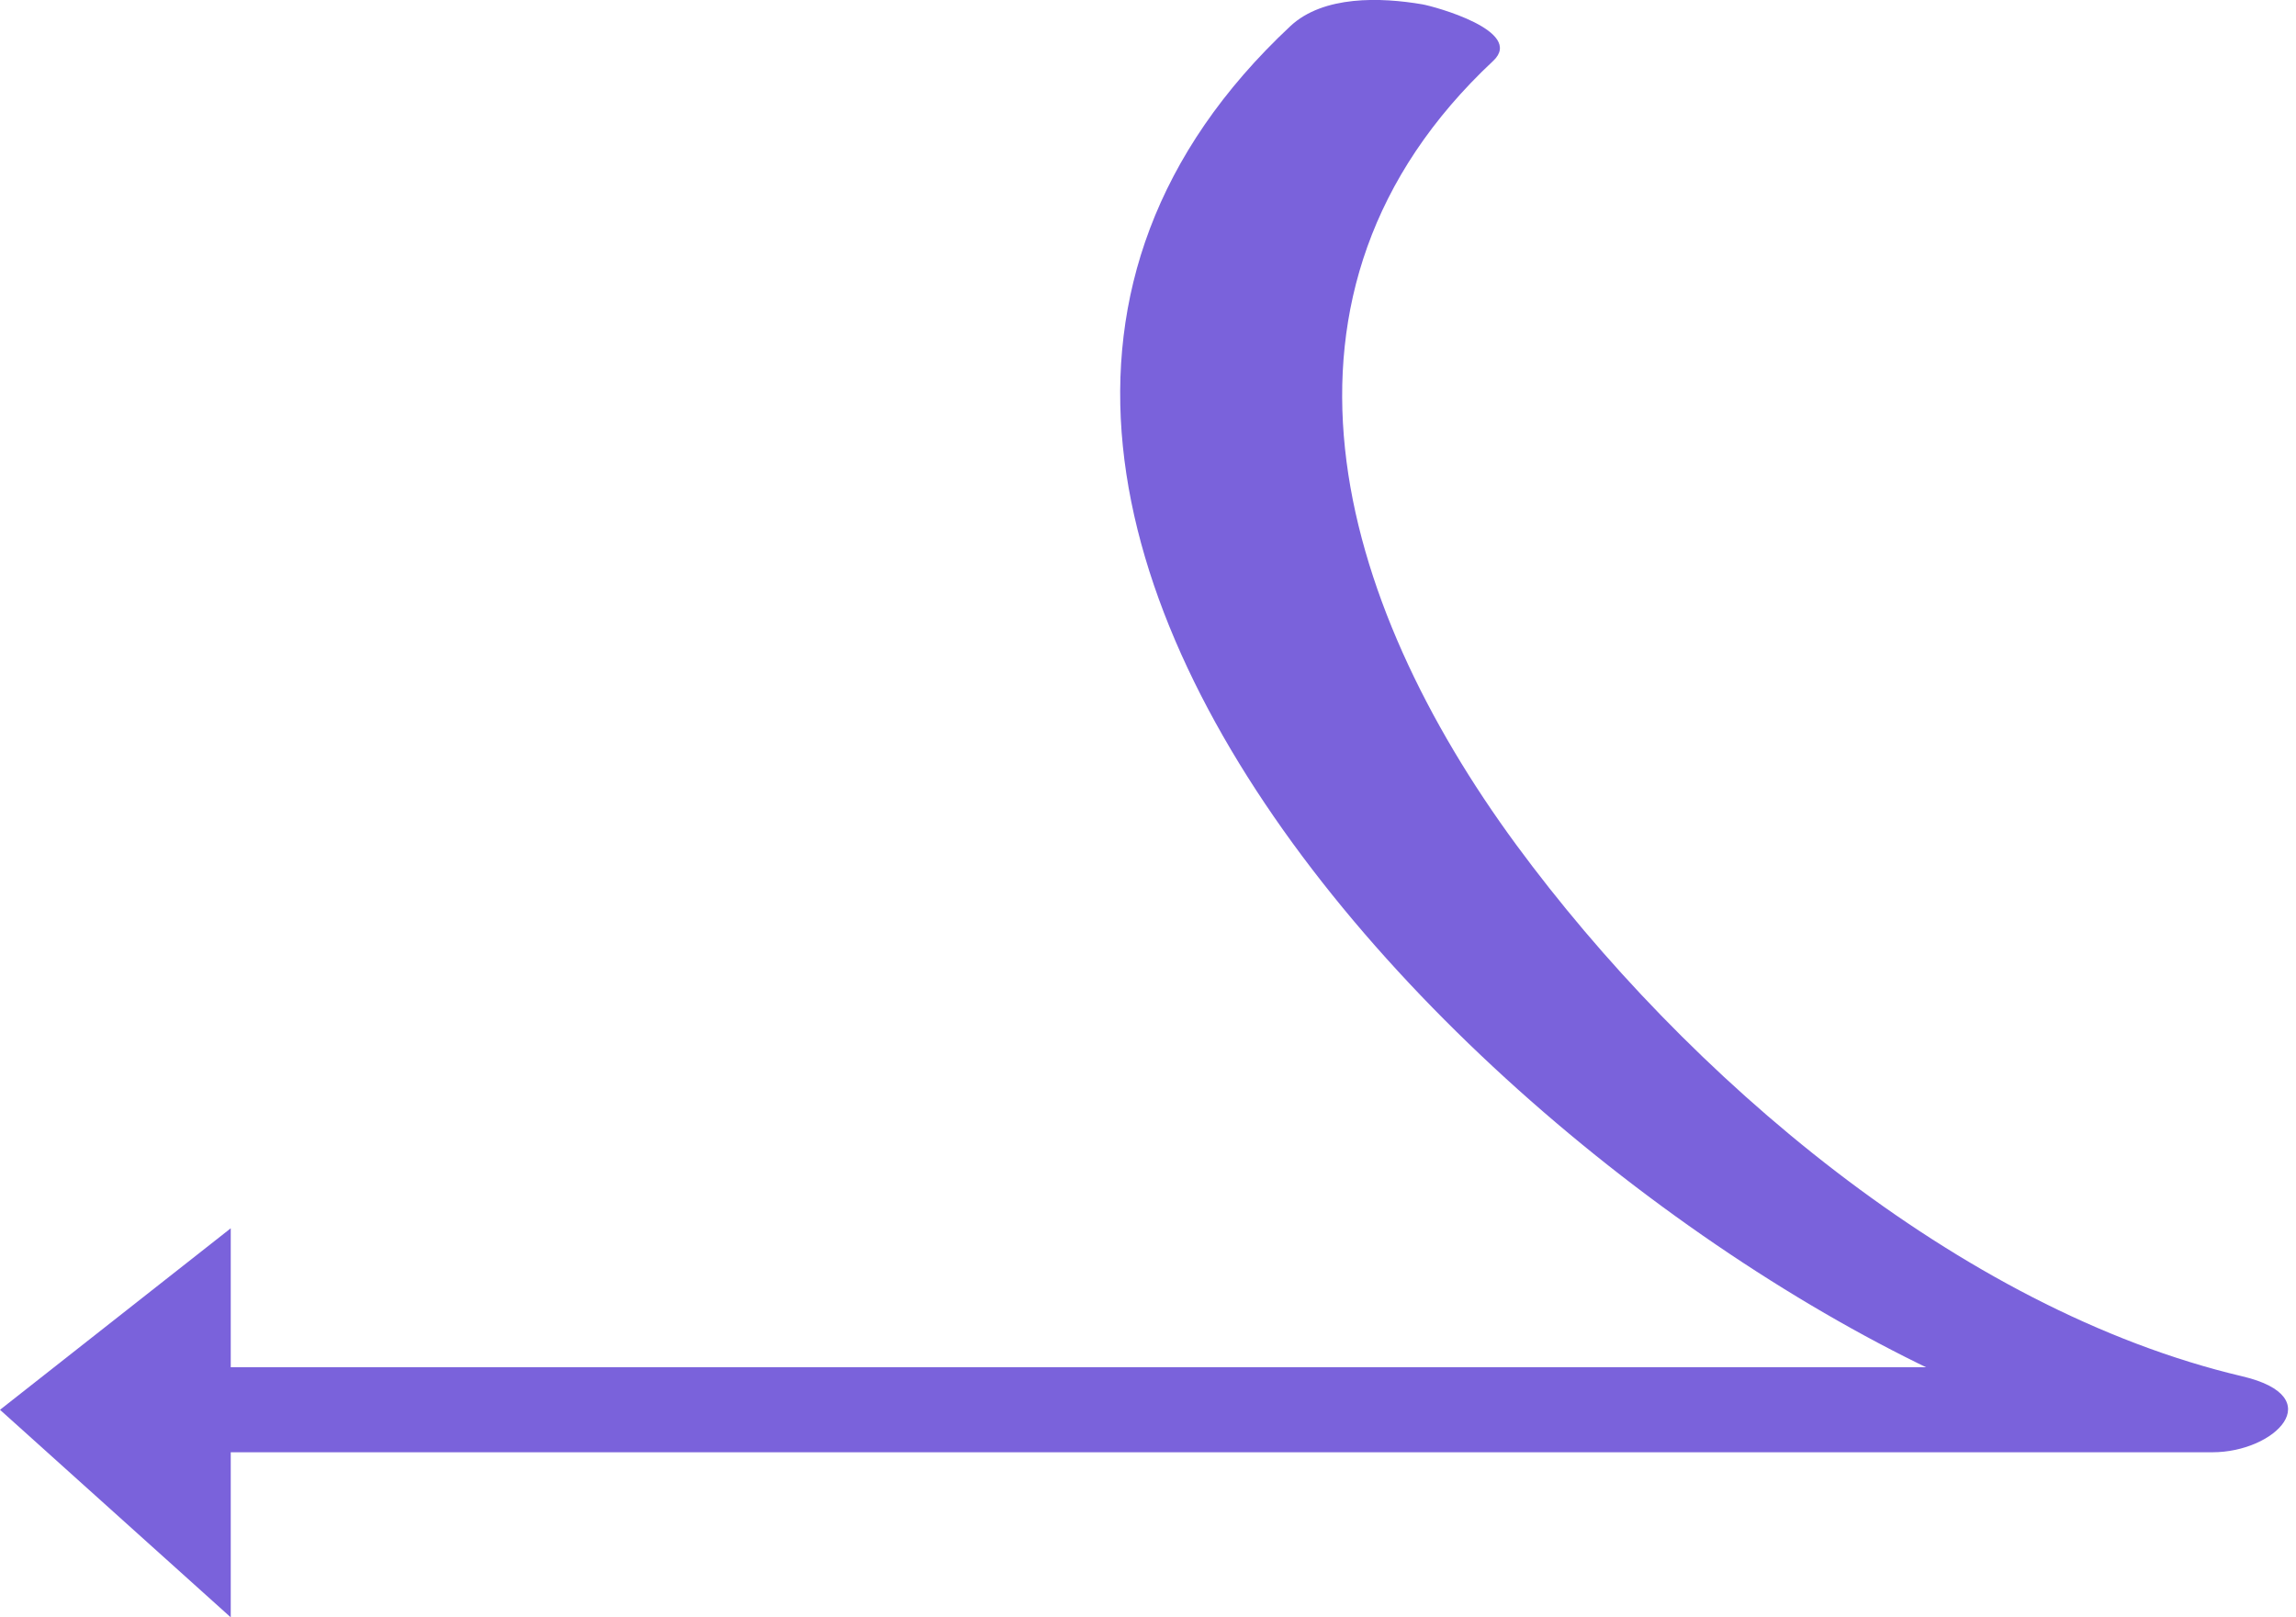 <?xml version="1.0" encoding="UTF-8"?> <svg xmlns="http://www.w3.org/2000/svg" width="44" height="31" viewBox="0 0 44 31" fill="none"><path d="M28.615 1.167C23.875 5.602 25.634 11.536 29.059 16.195C32.299 20.601 37.528 25.098 42.973 26.381C44.657 26.777 43.599 27.836 42.4 27.836C29.392 27.836 16.384 27.836 3.376 27.836C2.668 27.836 1.348 27.841 0.913 27.12C0.495 26.427 2.047 26.206 2.39 26.206C15.397 26.206 28.406 26.206 41.413 26.206C41.223 26.691 41.032 27.176 40.84 27.661C31.423 25.443 14.292 10.265 24.727 0.502C25.36 -0.091 26.462 -0.053 27.257 0.083C27.488 0.123 29.225 0.596 28.615 1.167Z" fill="#7A62DB"></path><path d="M0 27.022L4.422 31V23.543L0 27.022Z" fill="#7A62DB"></path></svg> 